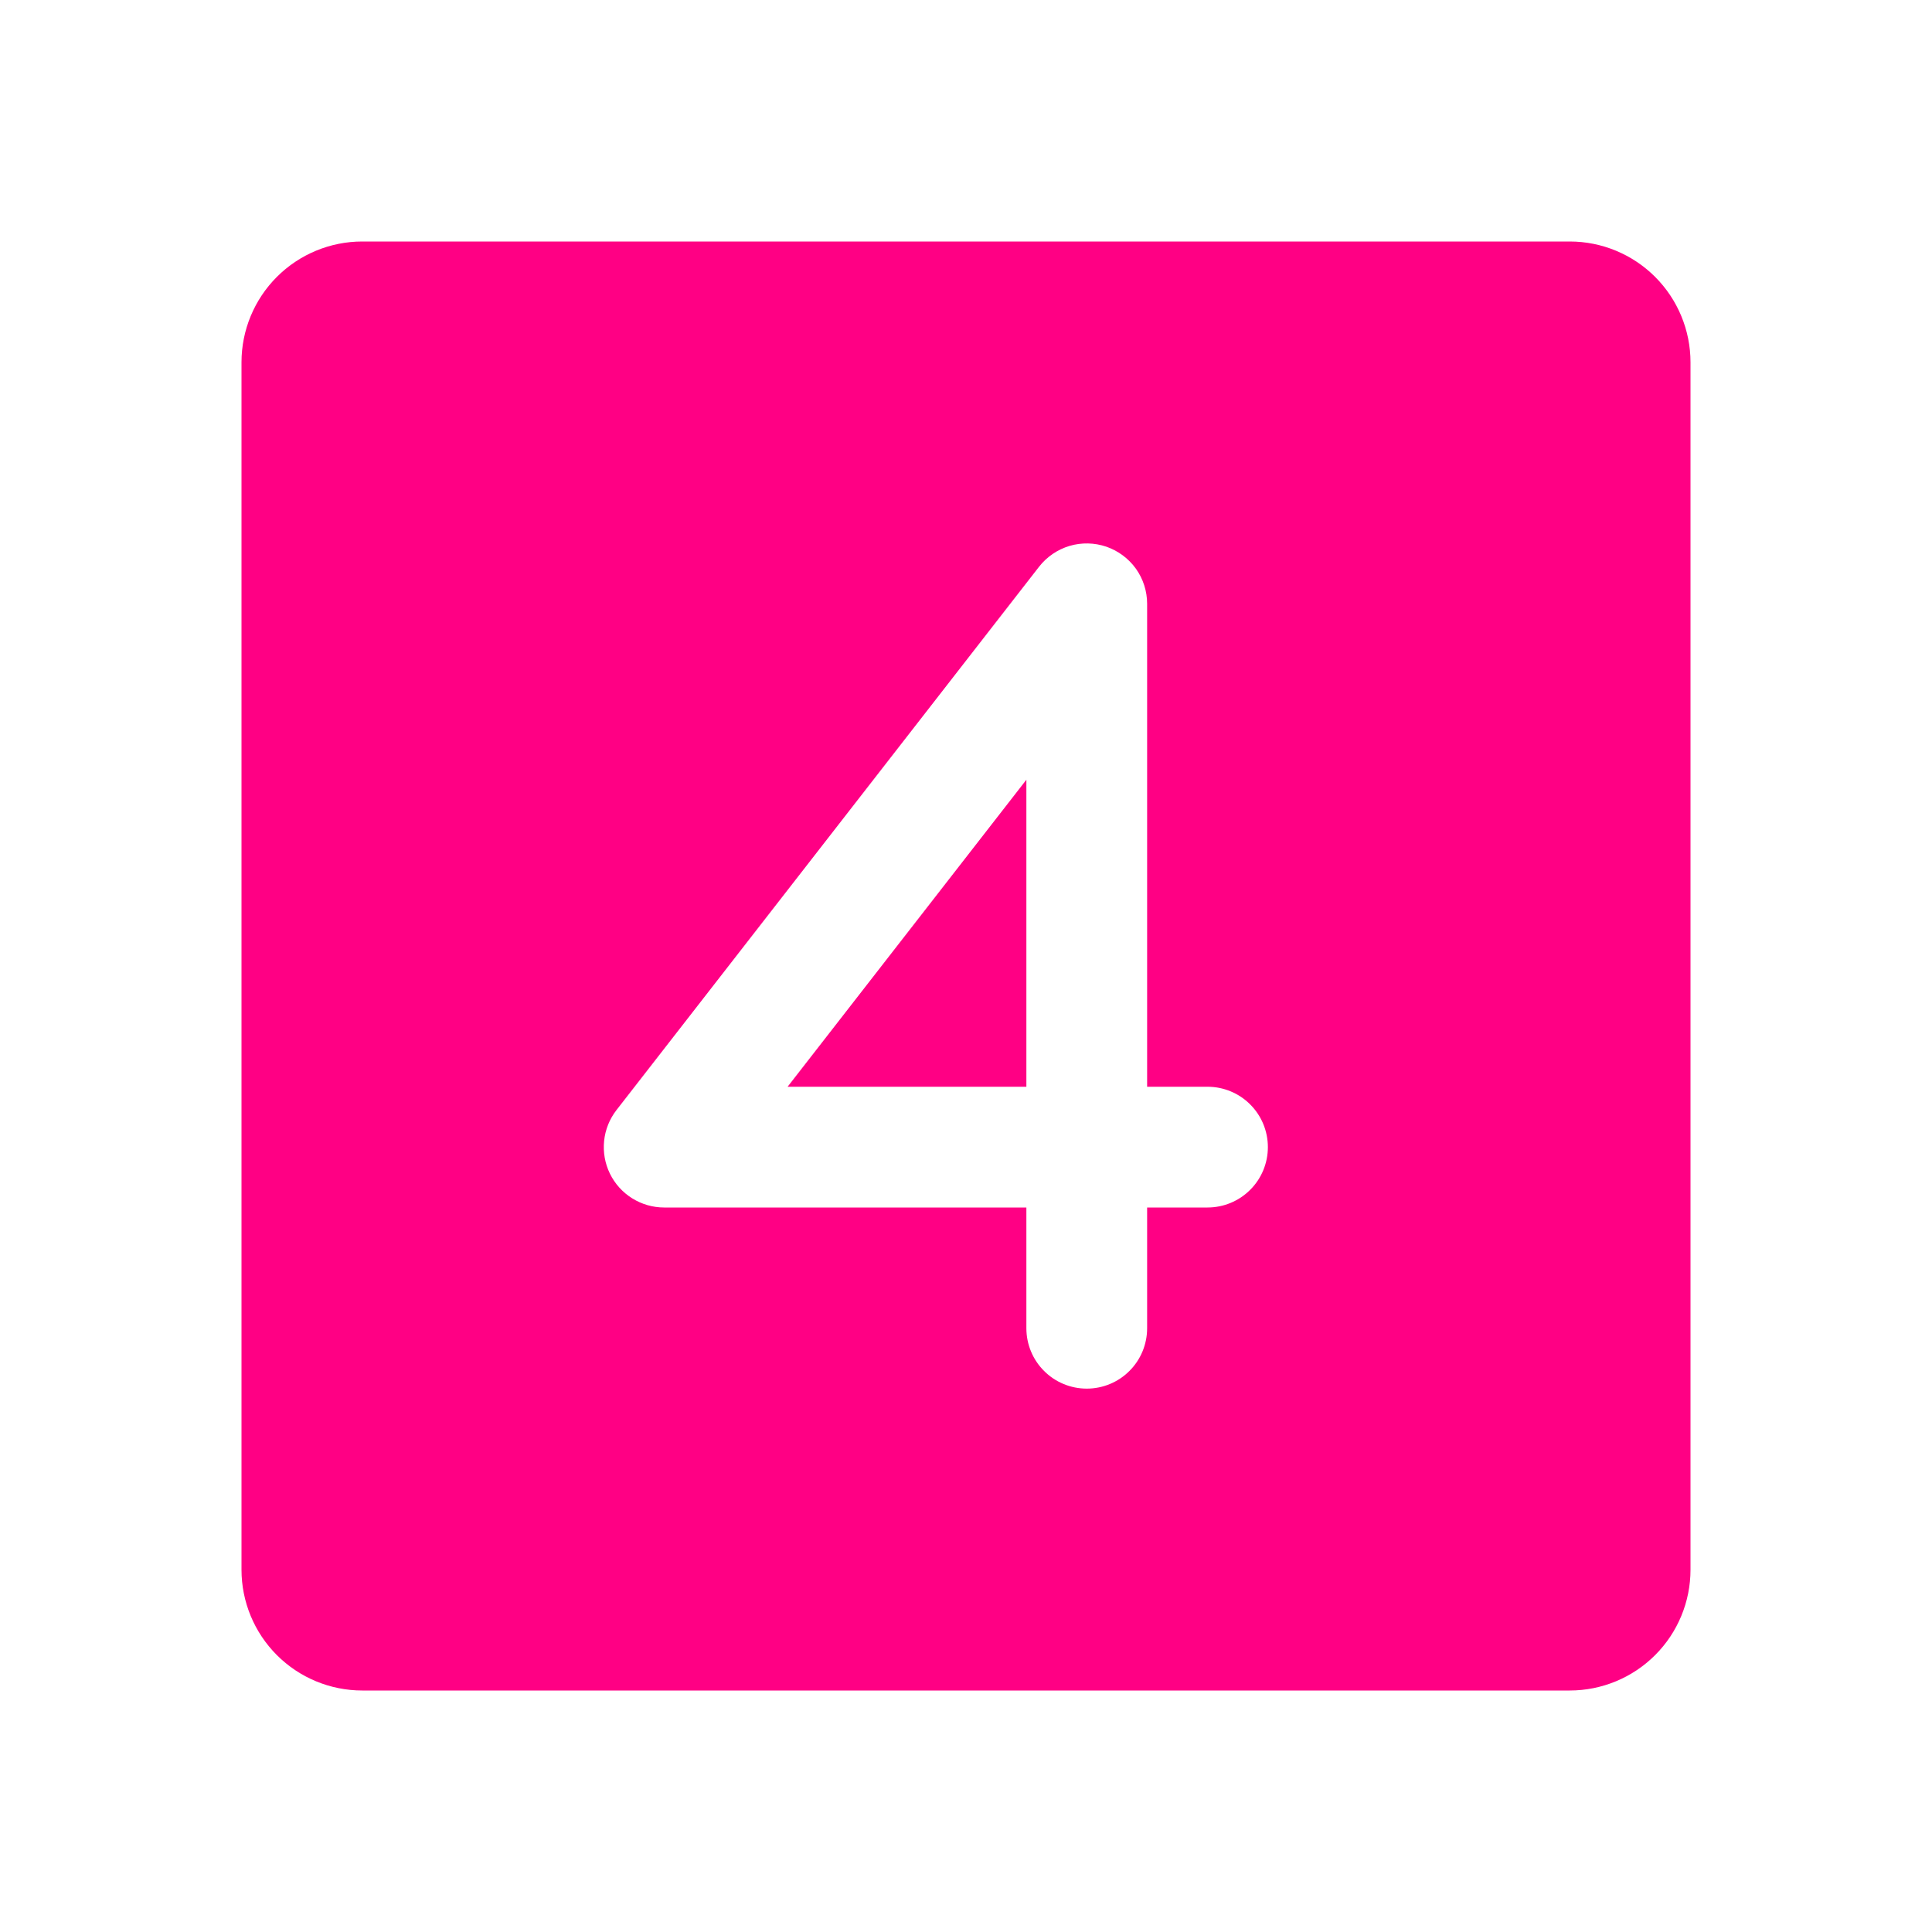 <svg width="32" height="32" viewBox="0 0 32 32" fill="none" xmlns="http://www.w3.org/2000/svg">
<path d="M26 4H6C5.47 4 4.961 4.211 4.586 4.586C4.211 4.961 4 5.47 4 6V26C4 26.53 4.211 27.039 4.586 27.414C4.961 27.789 5.47 28 6 28H26C26.53 28 27.039 27.789 27.414 27.414C27.789 27.039 28 26.53 28 26V6C28 5.47 27.789 4.961 27.414 4.586C27.039 4.211 26.53 4 26 4ZM20 20H19V22C19 22.265 18.895 22.52 18.707 22.707C18.52 22.895 18.265 23 18 23C17.735 23 17.48 22.895 17.293 22.707C17.105 22.52 17 22.265 17 22V20H11C10.813 20 10.63 19.947 10.471 19.848C10.312 19.749 10.184 19.607 10.102 19.439C10.02 19.271 9.987 19.083 10.006 18.897C10.025 18.711 10.096 18.534 10.211 18.386L17.211 9.386C17.339 9.222 17.515 9.102 17.715 9.042C17.915 8.983 18.128 8.988 18.325 9.055C18.521 9.123 18.692 9.25 18.814 9.419C18.935 9.589 19 9.792 19 10V18H20C20.265 18 20.52 18.105 20.707 18.293C20.895 18.48 21 18.735 21 19C21 19.265 20.895 19.52 20.707 19.707C20.52 19.895 20.265 20 20 20ZM13.045 18L17 12.915V18H13.045Z" fill="#FF0084"/>
</svg>
